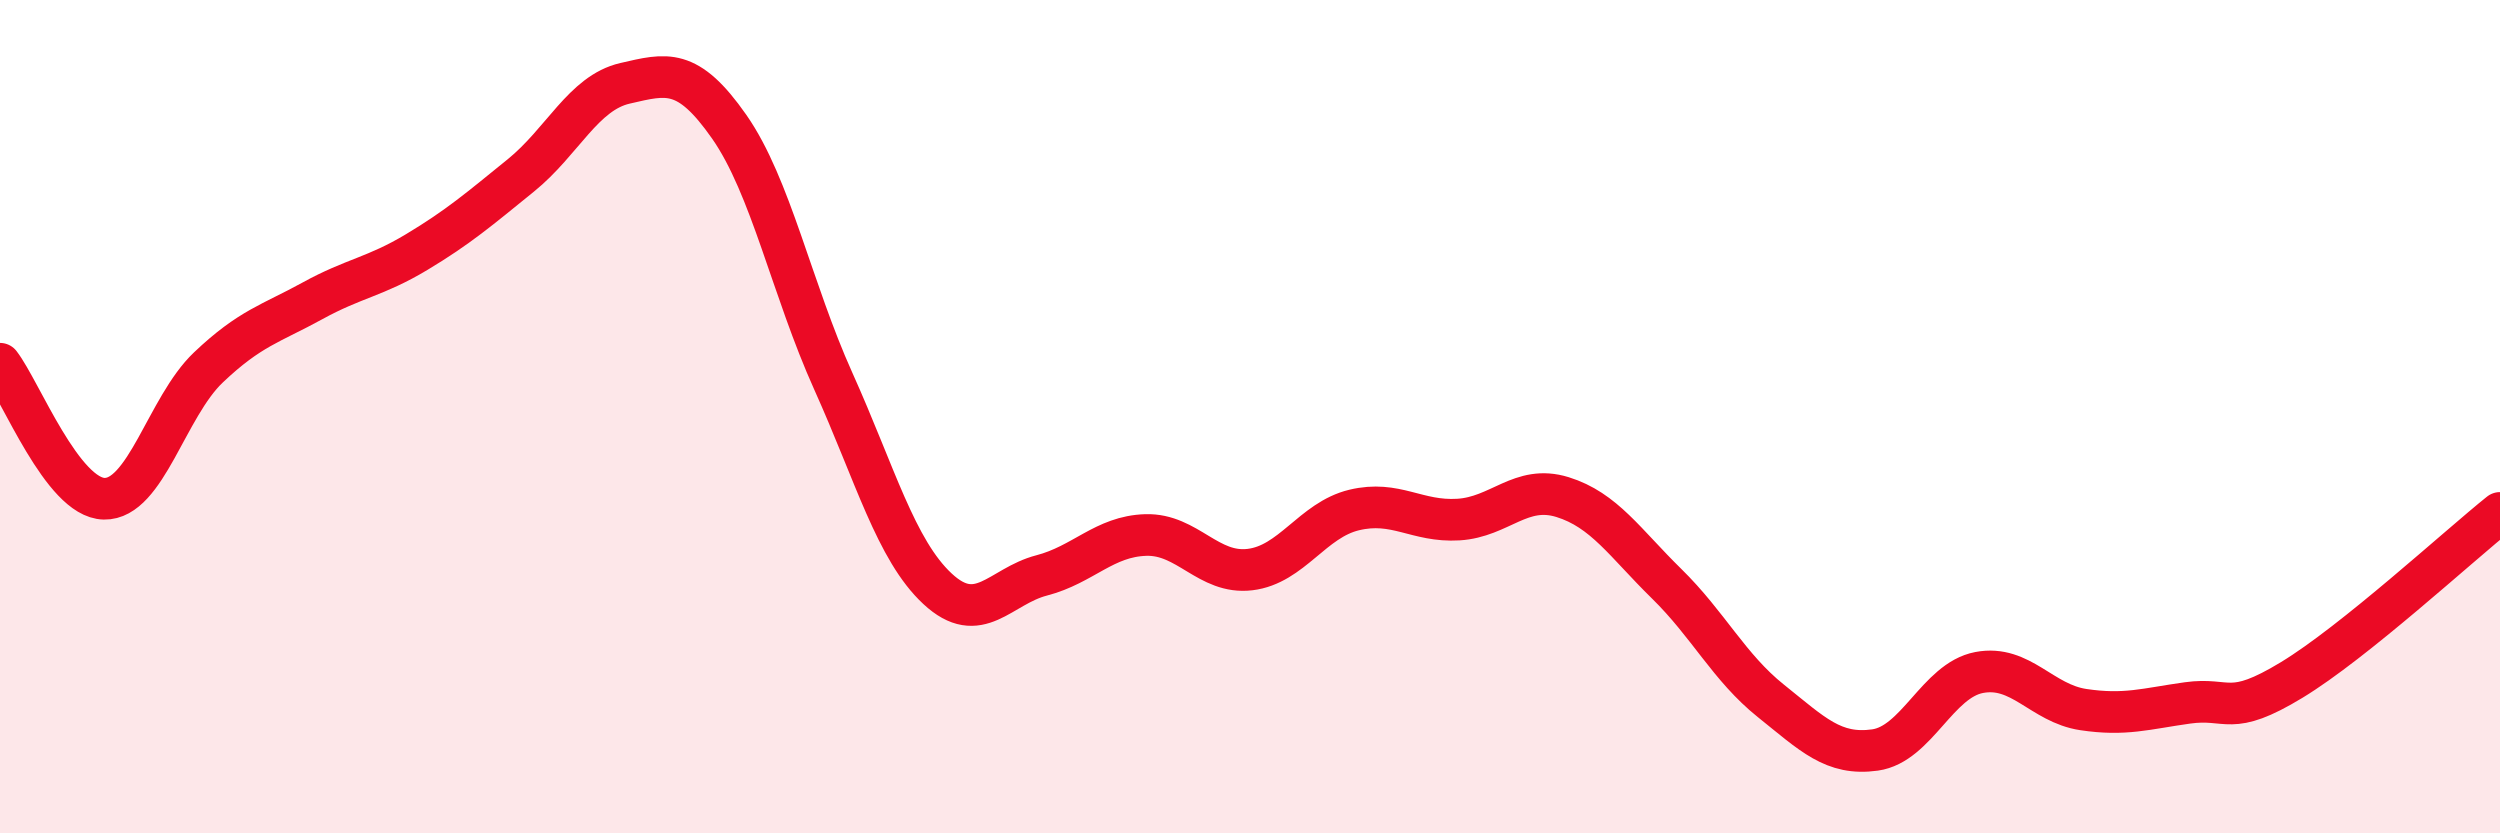 
    <svg width="60" height="20" viewBox="0 0 60 20" xmlns="http://www.w3.org/2000/svg">
      <path
        d="M 0,8.73 C 0.5,9.38 1.5,11.95 2.5,11.97 C 3.5,11.99 4,9.77 5,8.82 C 6,7.87 6.5,7.77 7.5,7.22 C 8.5,6.67 9,6.65 10,6.05 C 11,5.45 11.5,5.02 12.5,4.21 C 13.5,3.4 14,2.23 15,2 C 16,1.77 16.5,1.61 17.5,3.04 C 18.5,4.47 19,6.93 20,9.15 C 21,11.37 21.5,13.2 22.5,14.13 C 23.5,15.06 24,14.07 25,13.81 C 26,13.55 26.5,12.87 27.5,12.84 C 28.5,12.81 29,13.79 30,13.67 C 31,13.55 31.5,12.48 32.5,12.24 C 33.5,12 34,12.53 35,12.47 C 36,12.41 36.5,11.62 37.5,11.93 C 38.5,12.24 39,13.03 40,14.01 C 41,14.99 41.5,16.02 42.5,16.82 C 43.5,17.62 44,18.14 45,18 C 46,17.86 46.5,16.33 47.5,16.14 C 48.5,15.95 49,16.88 50,17.03 C 51,17.18 51.5,17.01 52.5,16.87 C 53.5,16.73 53.5,17.23 55,16.32 C 56.5,15.41 59,13.11 60,12.31L60 20L0 20Z"
        fill="#EB0A25"
        opacity="0.1"
        stroke-linecap="round"
        stroke-linejoin="round"
      />
      <path
        d="M 0,8.73 C 0.5,9.38 1.5,11.95 2.5,11.97 C 3.5,11.99 4,9.77 5,8.82 C 6,7.87 6.5,7.77 7.5,7.22 C 8.5,6.67 9,6.65 10,6.05 C 11,5.45 11.5,5.02 12.5,4.21 C 13.5,3.4 14,2.23 15,2 C 16,1.77 16.5,1.61 17.5,3.04 C 18.5,4.47 19,6.93 20,9.15 C 21,11.37 21.5,13.2 22.5,14.13 C 23.5,15.06 24,14.07 25,13.81 C 26,13.55 26.5,12.87 27.5,12.84 C 28.5,12.81 29,13.79 30,13.67 C 31,13.55 31.5,12.48 32.5,12.24 C 33.5,12 34,12.53 35,12.47 C 36,12.41 36.5,11.62 37.5,11.93 C 38.5,12.24 39,13.03 40,14.01 C 41,14.99 41.5,16.02 42.5,16.82 C 43.5,17.62 44,18.14 45,18 C 46,17.86 46.5,16.33 47.5,16.14 C 48.5,15.95 49,16.88 50,17.03 C 51,17.18 51.5,17.01 52.5,16.87 C 53.5,16.73 53.5,17.23 55,16.32 C 56.5,15.41 59,13.11 60,12.31"
        stroke="#EB0A25"
        stroke-width="1"
        fill="none"
        stroke-linecap="round"
        stroke-linejoin="round"
      />
    </svg>
  